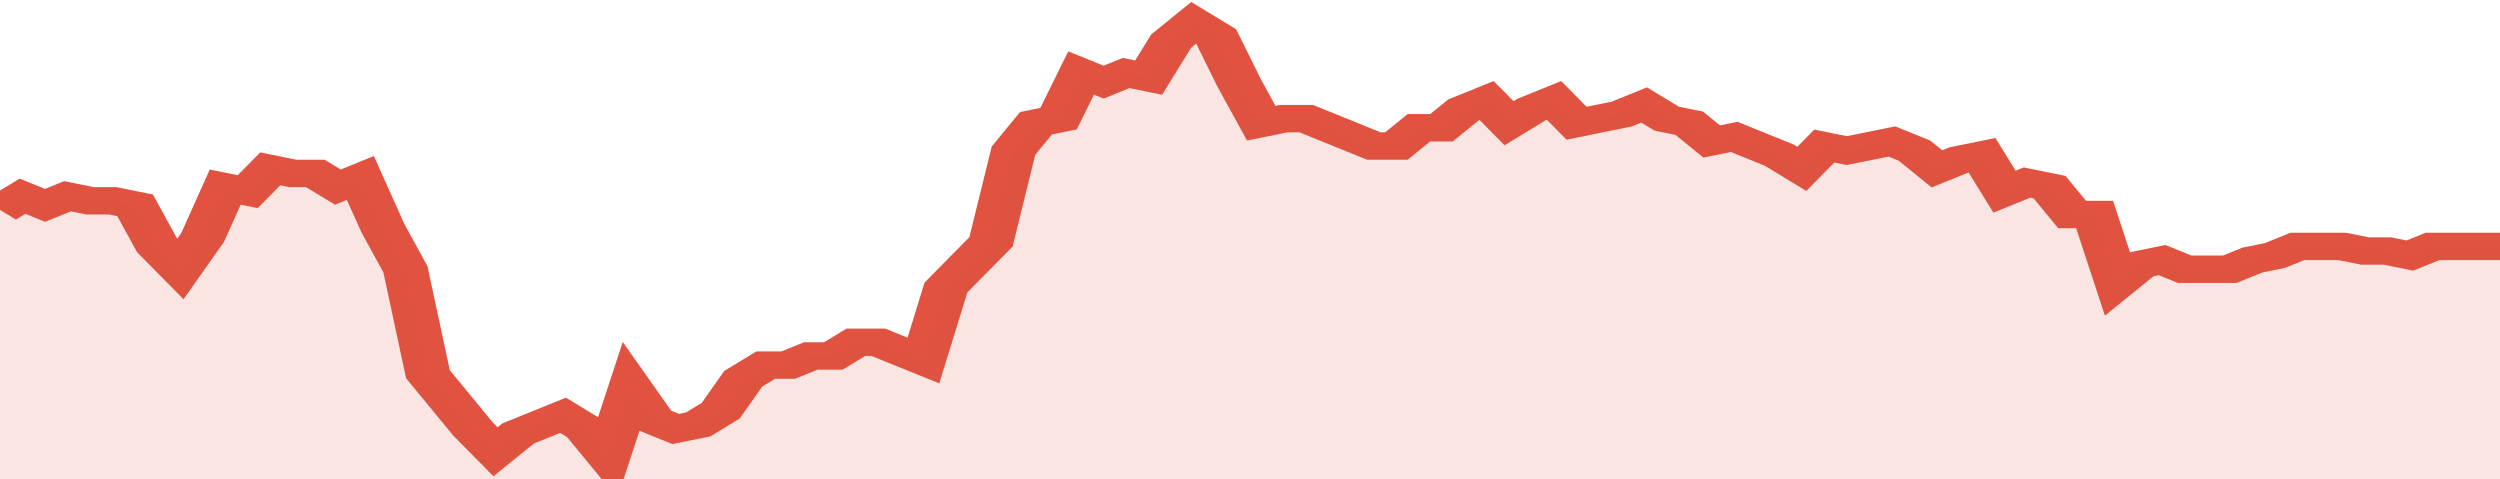 <svg xmlns="http://www.w3.org/2000/svg" viewBox="0 0 333 105" width="120" height="23" preserveAspectRatio="none">
				 <polyline fill="none" stroke="#E15241" stroke-width="6" points="0, 46 3, 43 6, 45 9, 43 12, 44 15, 44 18, 45 21, 54 24, 59 27, 52 30, 41 33, 42 36, 37 39, 38 42, 38 45, 41 48, 39 51, 50 54, 59 57, 82 60, 88 63, 94 66, 99 69, 95 72, 93 75, 91 78, 94 81, 100 84, 85 87, 92 90, 94 93, 93 96, 90 99, 83 102, 80 105, 80 108, 78 111, 78 114, 75 117, 75 120, 77 123, 79 126, 63 129, 58 132, 53 135, 33 138, 27 141, 26 144, 16 147, 18 150, 16 153, 17 156, 9 159, 5 162, 8 165, 18 168, 27 171, 26 174, 26 177, 28 180, 30 183, 32 186, 32 189, 28 192, 28 195, 24 198, 22 201, 27 204, 24 207, 22 210, 27 213, 26 216, 25 219, 23 222, 26 225, 27 228, 31 231, 30 234, 32 237, 34 240, 37 243, 32 246, 33 249, 32 252, 31 255, 33 258, 37 261, 35 264, 34 267, 42 270, 40 273, 41 276, 47 279, 47 282, 62 285, 58 288, 57 291, 59 294, 59 297, 59 300, 57 303, 56 306, 54 309, 54 312, 54 315, 55 318, 55 321, 56 324, 54 327, 54 330, 54 333, 54 333, 54 "> </polyline>
				 <polygon fill="#E15241" opacity="0.15" points="0, 105 0, 46 3, 43 6, 45 9, 43 12, 44 15, 44 18, 45 21, 54 24, 59 27, 52 30, 41 33, 42 36, 37 39, 38 42, 38 45, 41 48, 39 51, 50 54, 59 57, 82 60, 88 63, 94 66, 99 69, 95 72, 93 75, 91 78, 94 81, 100 84, 85 87, 92 90, 94 93, 93 96, 90 99, 83 102, 80 105, 80 108, 78 111, 78 114, 75 117, 75 120, 77 123, 79 126, 63 129, 58 132, 53 135, 33 138, 27 141, 26 144, 16 147, 18 150, 16 153, 17 156, 9 159, 5 162, 8 165, 18 168, 27 171, 26 174, 26 177, 28 180, 30 183, 32 186, 32 189, 28 192, 28 195, 24 198, 22 201, 27 204, 24 207, 22 210, 27 213, 26 216, 25 219, 23 222, 26 225, 27 228, 31 231, 30 234, 32 237, 34 240, 37 243, 32 246, 33 249, 32 252, 31 255, 33 258, 37 261, 35 264, 34 267, 42 270, 40 273, 41 276, 47 279, 47 282, 62 285, 58 288, 57 291, 59 294, 59 297, 59 300, 57 303, 56 306, 54 309, 54 312, 54 315, 55 318, 55 321, 56 324, 54 327, 54 330, 54 333, 54 333, 105 "></polygon>
			</svg>